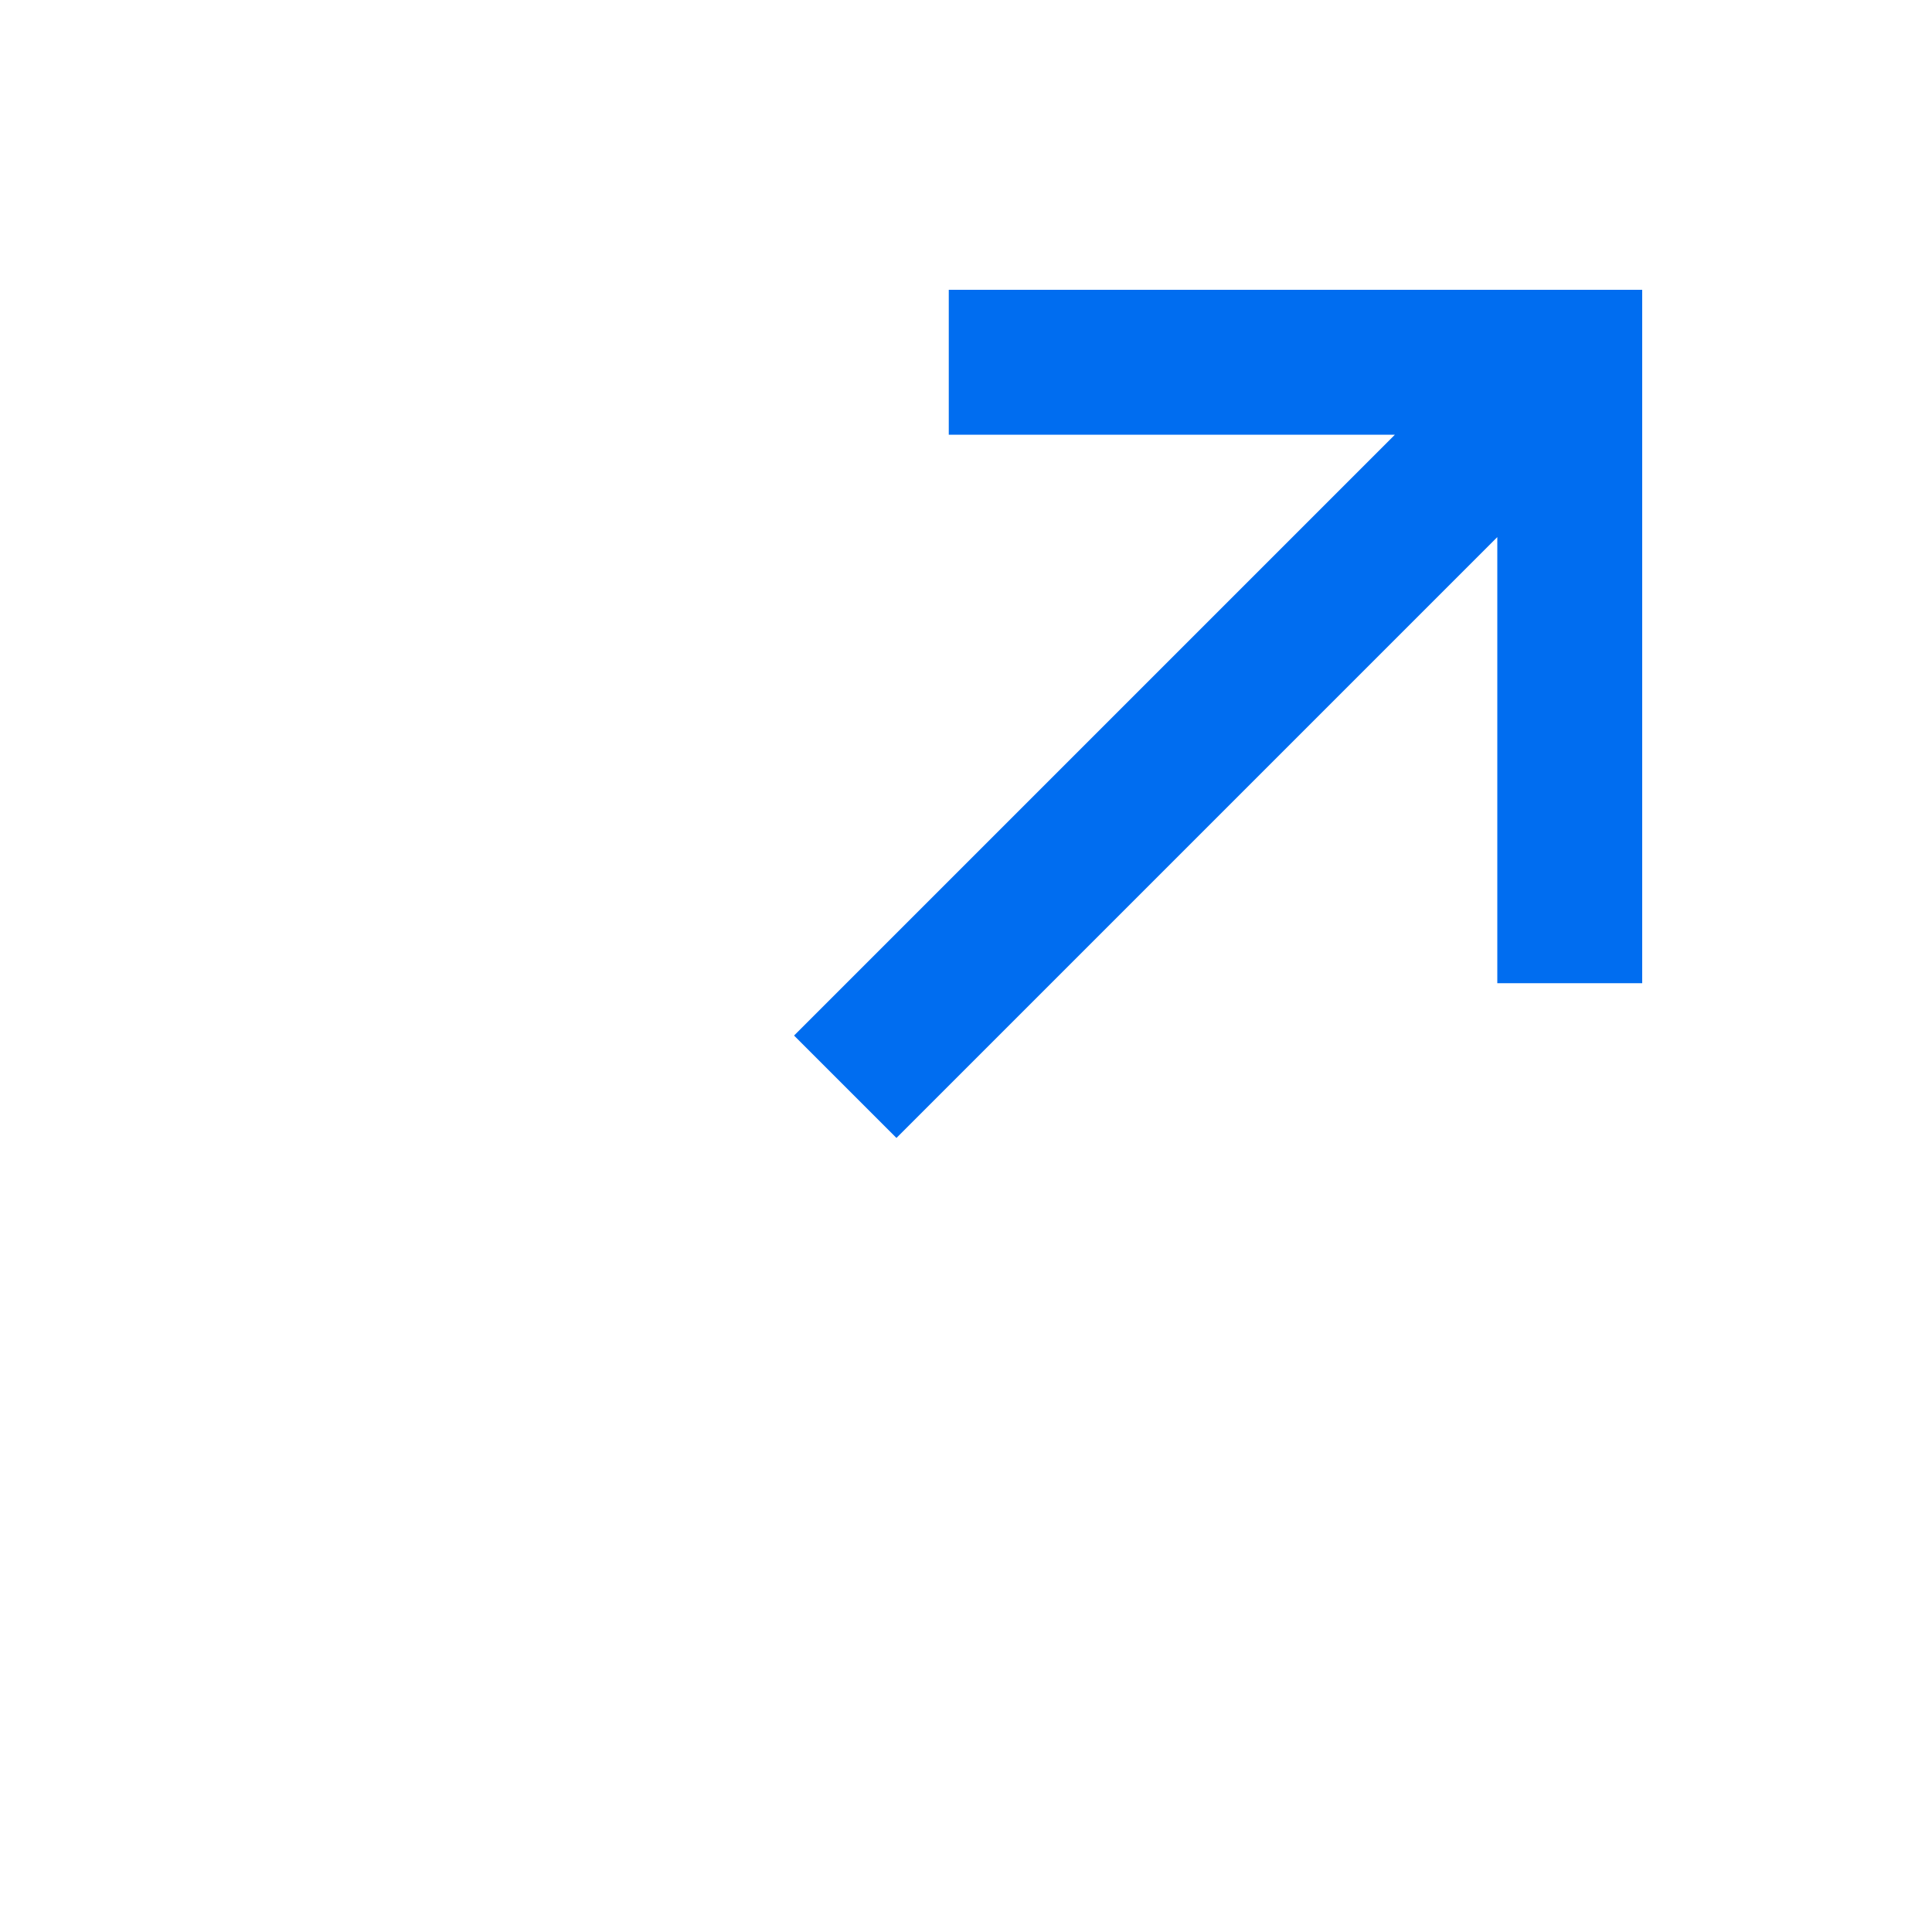 <?xml version="1.0" encoding="UTF-8"?> <svg xmlns="http://www.w3.org/2000/svg" width="12" height="12" viewBox="0 0 12 12" fill="none"><g clip-path="url(#clip0_810_853)"><path fill-rule="evenodd" clip-rule="evenodd" d="M5.893 1.8H10.2V6.107H9.3V3.336L5.568 7.068L4.932 6.432L8.664 2.7H5.893V1.8Z" fill="#006DF0"></path></g><defs><clipPath id="clip0_810_853"><rect width="12" height="12" fill="white"></rect></clipPath></defs></svg> 